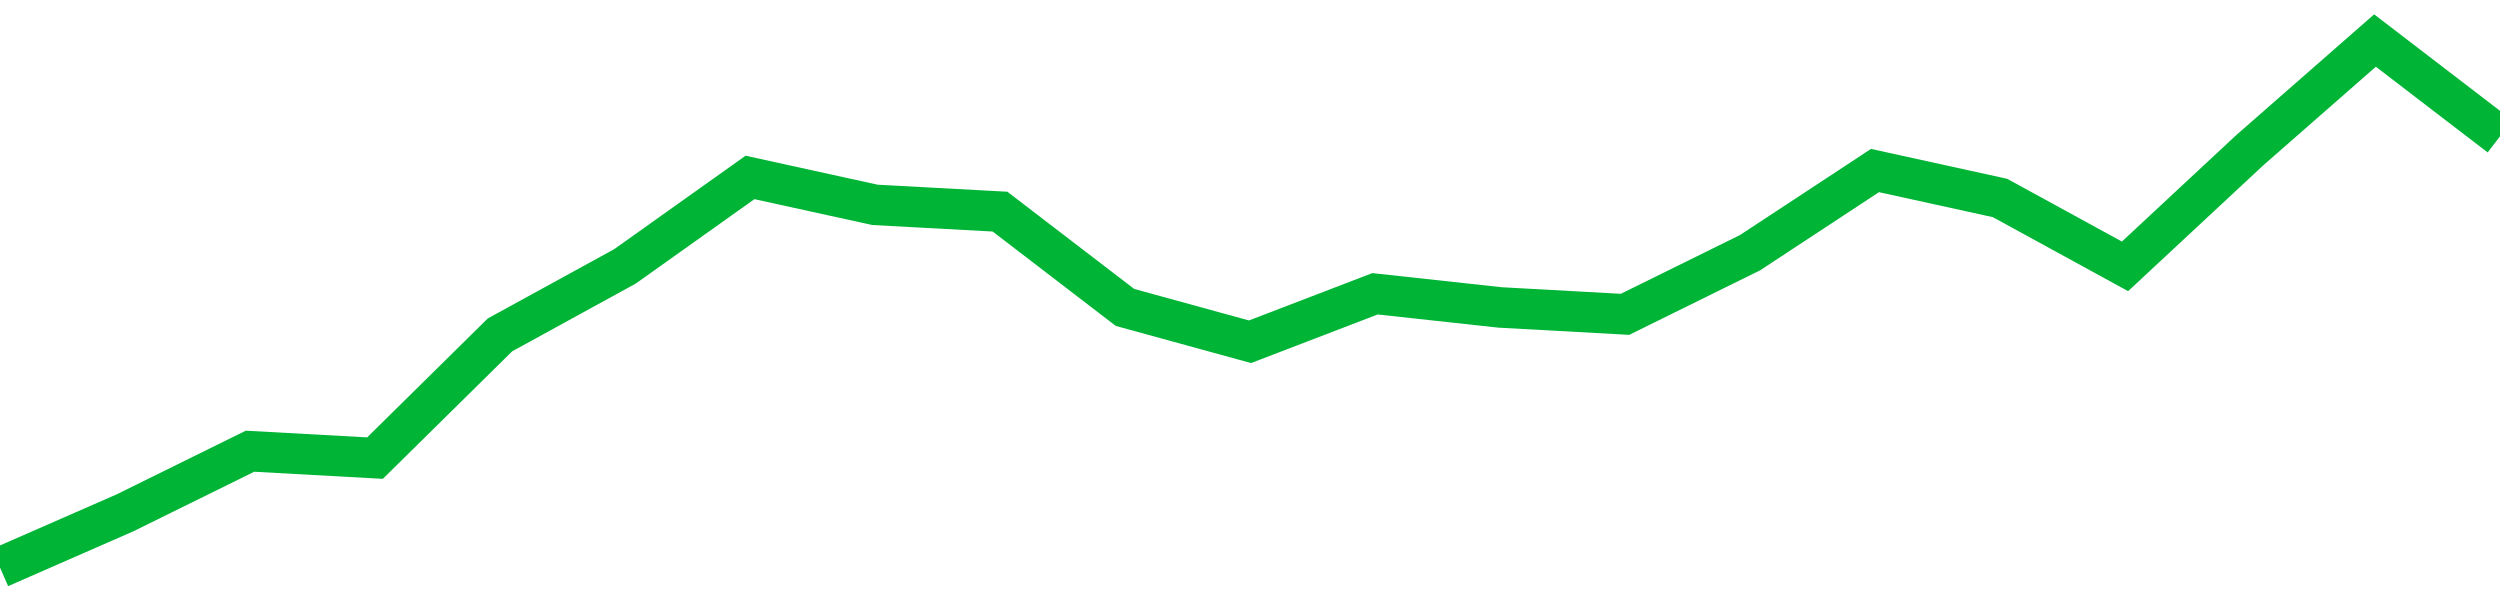 <!-- Generated with https://github.com/jxxe/sparkline/ --><svg viewBox="0 0 185 45" class="sparkline" xmlns="http://www.w3.org/2000/svg"><path class="sparkline--fill" d="M 0 42 L 0 42 L 9.25 37.95 L 18.5 33.39 L 27.75 33.9 L 37 24.78 L 46.25 19.71 L 55.5 13.13 L 64.75 15.16 L 74 15.66 L 83.25 22.75 L 92.5 25.29 L 101.75 21.74 L 111 22.75 L 120.25 23.26 L 129.5 18.7 L 138.75 12.62 L 148 14.65 L 157.25 19.71 L 166.5 11.1 L 175.75 3 L 185 10.09 V 45 L 0 45 Z" stroke="none" fill="none" ></path><path class="sparkline--line" d="M 0 42 L 0 42 L 9.25 37.95 L 18.5 33.39 L 27.75 33.9 L 37 24.78 L 46.25 19.71 L 55.5 13.13 L 64.75 15.16 L 74 15.66 L 83.25 22.75 L 92.5 25.29 L 101.75 21.74 L 111 22.75 L 120.25 23.26 L 129.5 18.7 L 138.75 12.62 L 148 14.65 L 157.25 19.71 L 166.5 11.1 L 175.75 3 L 185 10.09" fill="none" stroke-width="3" stroke="#00B436" ></path></svg>